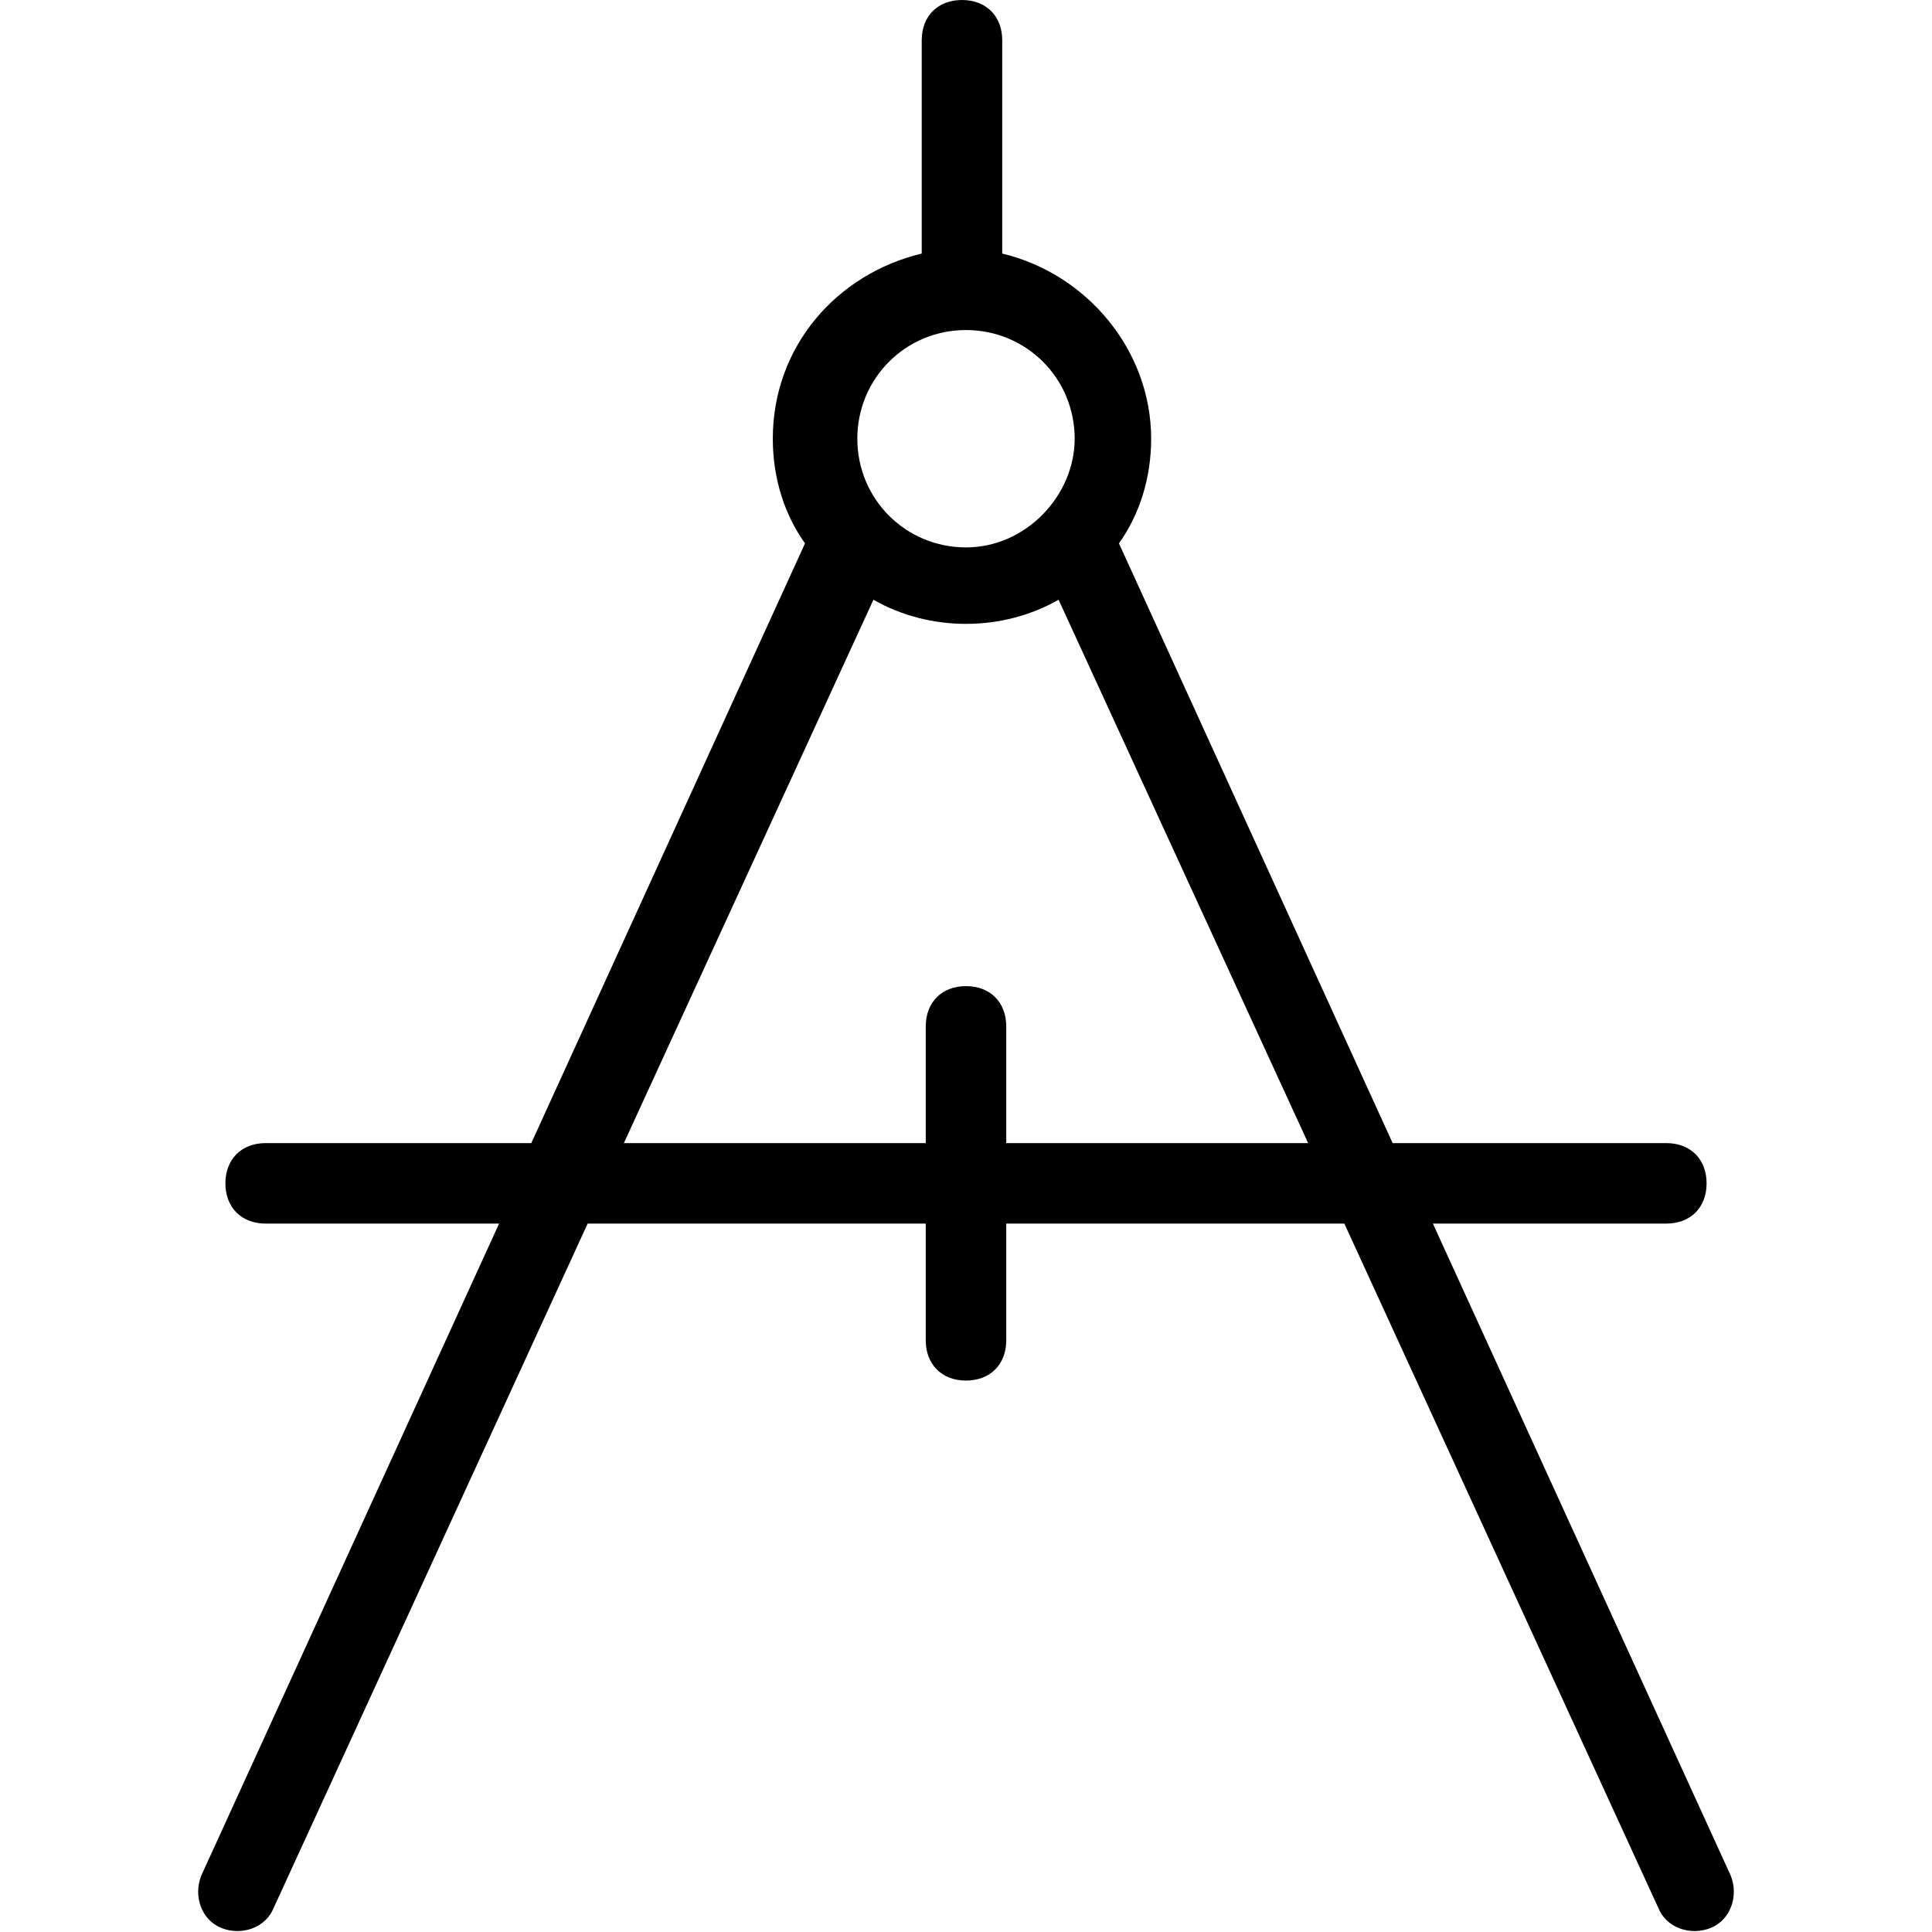 <svg xmlns="http://www.w3.org/2000/svg" xmlns:xlink="http://www.w3.org/1999/xlink" version="1.1" x="0px" y="0px" viewBox="0 0 48 48" style="enable-background:new 0 0 48 48;" xml:space="preserve"><path d="M43,46.6l-7.4-16.2h5.8c0.6,0,1-0.4,1-1s-0.4-1-1-1h-6.8l-6.8-14.9c0.5-0.7,0.8-1.6,0.8-2.6c0-2.2-1.6-4.1-3.7-4.6V1  c0-0.6-0.4-1-1-1s-1,0.4-1,1v5.3c-2.1,0.5-3.7,2.3-3.7,4.6c0,1,0.3,1.9,0.8,2.6l-6.8,14.9H6.6c-0.6,0-1,0.4-1,1s0.4,1,1,1h5.8  L5,46.6c-0.2,0.5,0,1.1,0.5,1.3c0.5,0.2,1.1,0,1.3-0.5l7.8-17H23v2.9c0,0.6,0.4,1,1,1s1-0.4,1-1v-2.9h8.4l7.8,17  c0.2,0.5,0.8,0.7,1.3,0.5C43,47.7,43.2,47.1,43,46.6z M24,8.2c1.5,0,2.7,1.2,2.7,2.7c0,1.4-1.2,2.7-2.7,2.7c-1.5,0-2.7-1.2-2.7-2.7  C21.3,9.4,22.5,8.2,24,8.2z M25,28.4v-2.9c0-0.6-0.4-1-1-1s-1,0.4-1,1v2.9h-7.5l6.2-13.5c0.7,0.4,1.5,0.6,2.3,0.6  c0.8,0,1.6-0.2,2.3-0.6l6.2,13.5H25z"></path></svg>
